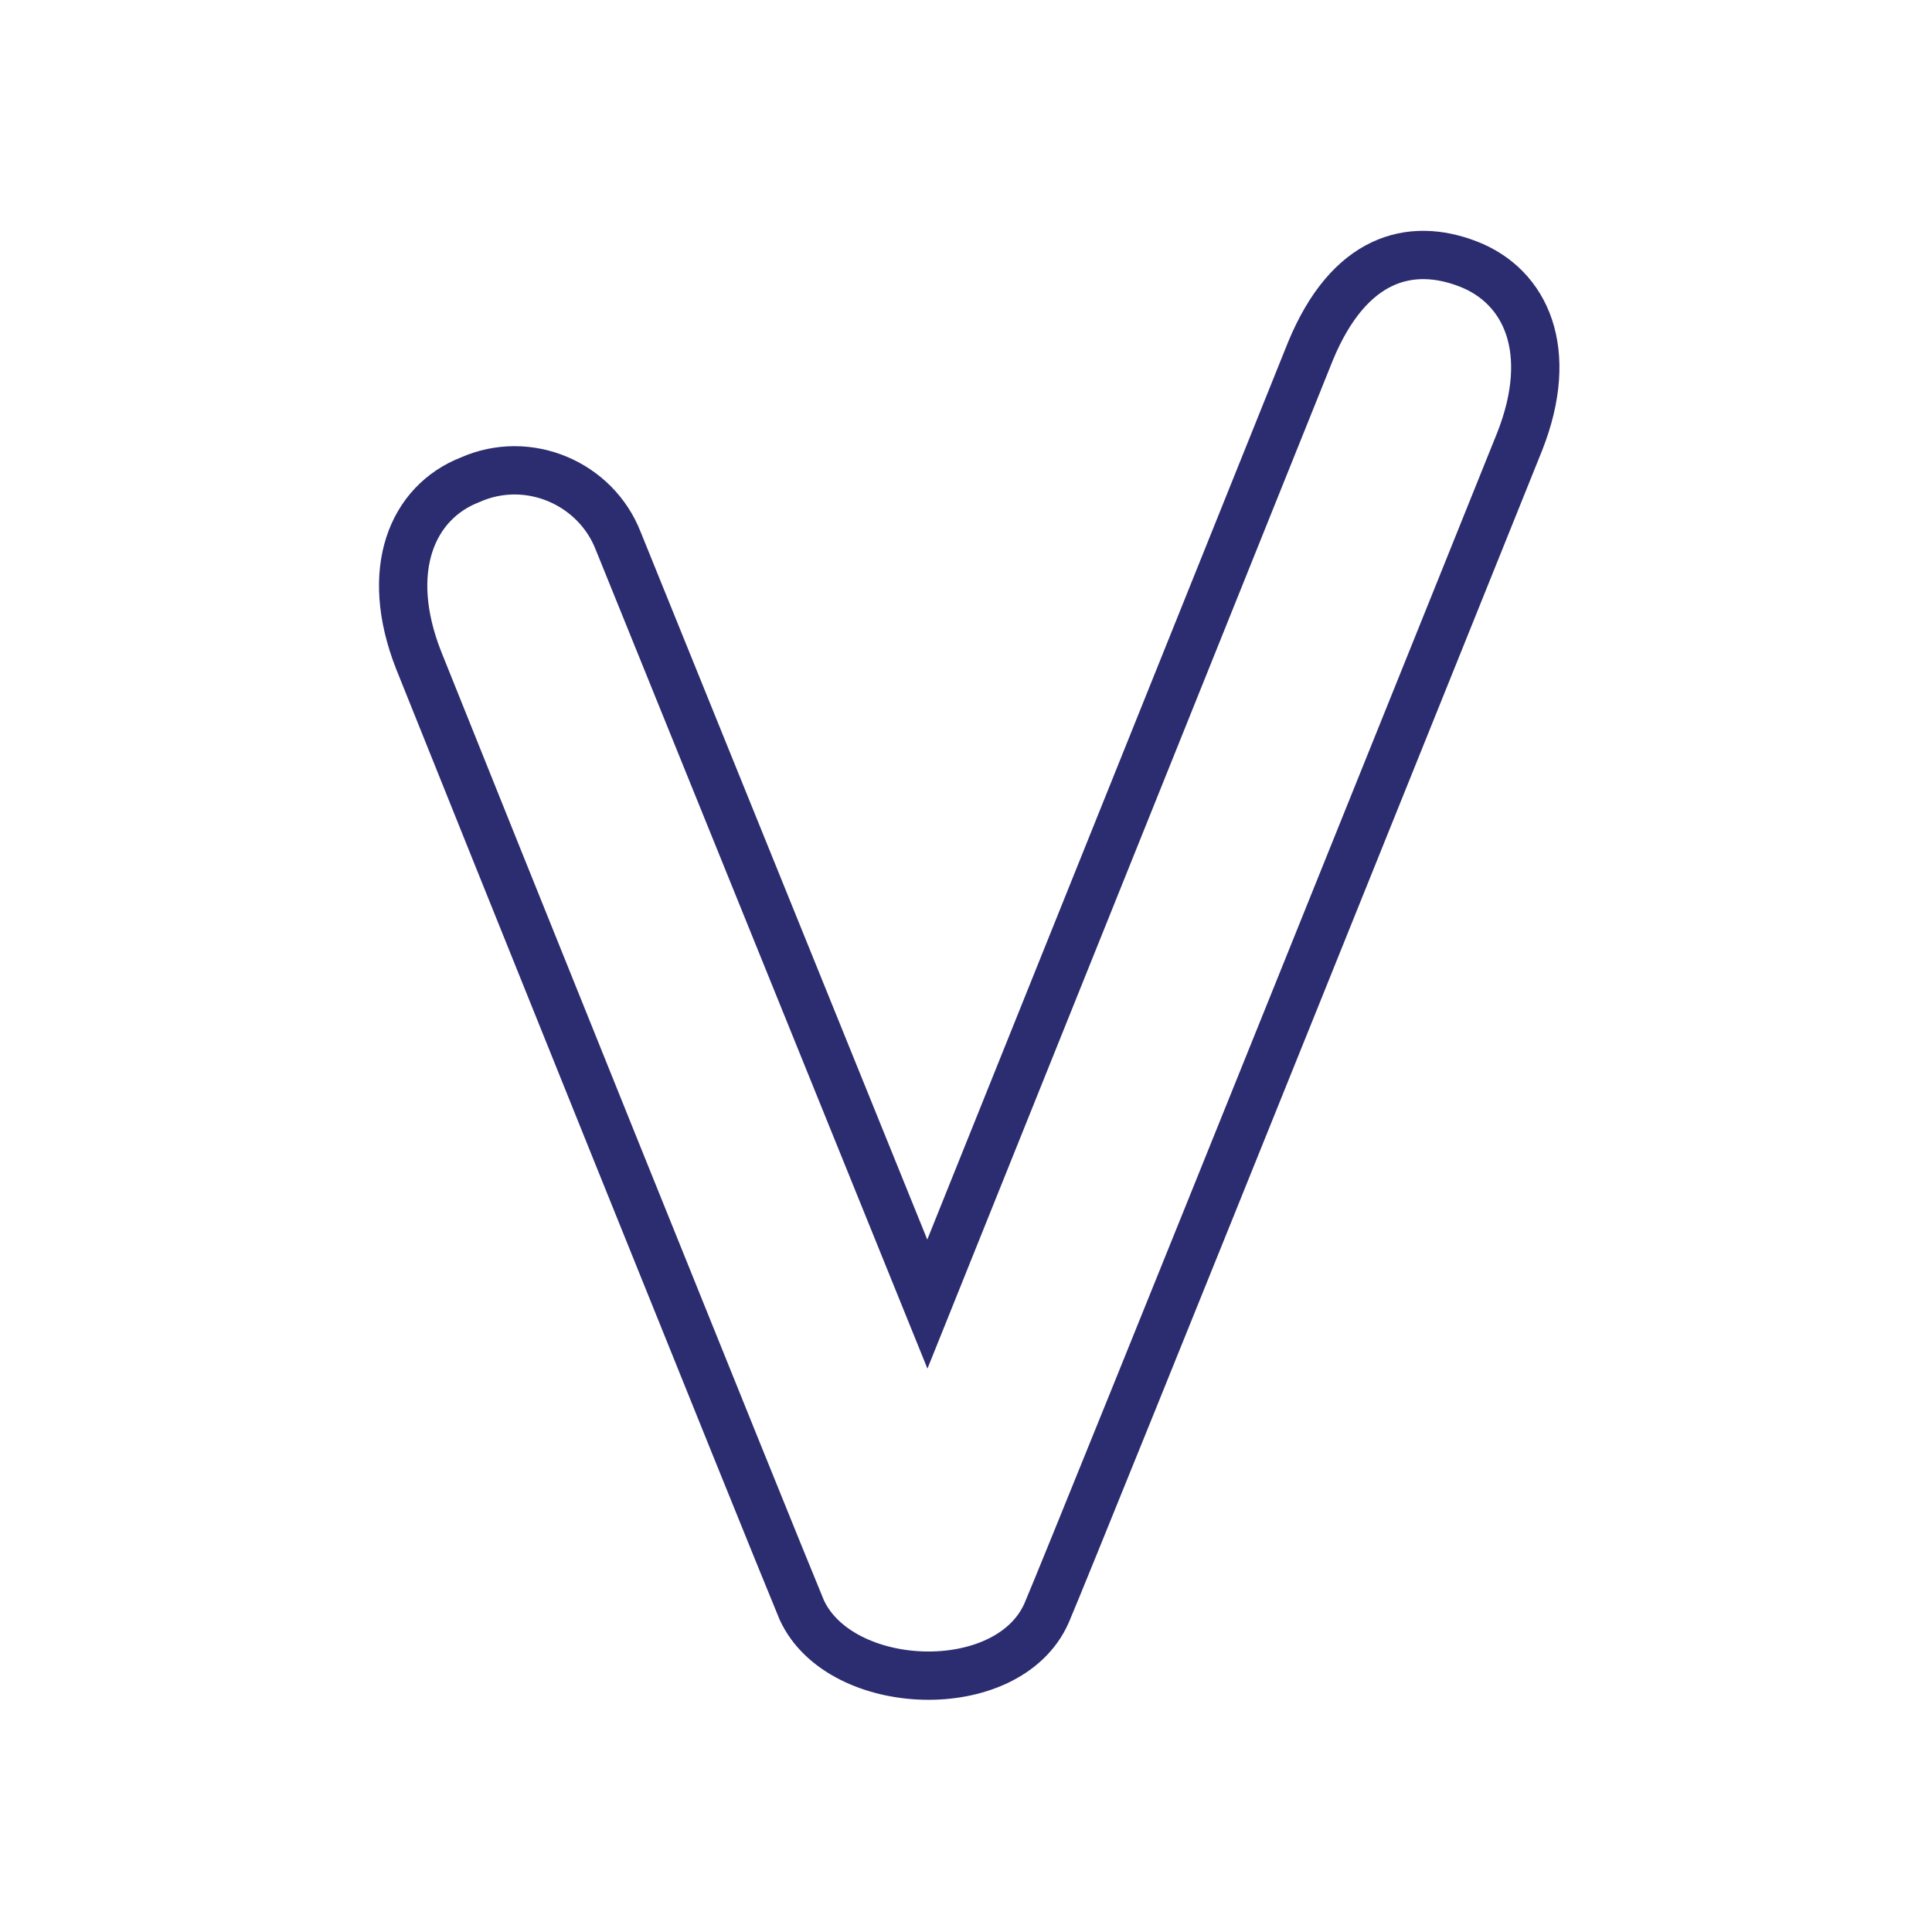 <?xml version="1.0" encoding="utf-8"?>
<!-- Generator: Adobe Illustrator 24.1.0, SVG Export Plug-In . SVG Version: 6.00 Build 0)  -->
<svg version="1.1" id="Laag_1" xmlns="http://www.w3.org/2000/svg" xmlns:xlink="http://www.w3.org/1999/xlink" x="0px" y="0px"
	 viewBox="0 0 60 60" style="enable-background:new 0 0 60 60;" xml:space="preserve">
<style type="text/css">
	.st0{fill:none;stroke:#2C2C70;stroke-width:1.5;stroke-linecap:round;}
</style>
<g>
	<path class="st0" d="M45.6,8.2c-1.8-0.7-3.7-0.2-4.9,2.7L28.8,40.5l-9.6-23.7c-0.7-1.8-2.8-2.7-4.6-1.9c-1.8,0.7-2.7,2.8-1.6,5.6
		c1.6,4,10.9,27.1,11.9,29.5c1.2,2.6,6.4,2.8,7.6,0.1c0.9-2.1,14.7-36.4,14.7-36.4C48.3,10.9,47.4,8.9,45.6,8.2z"/>
</g>
</svg>
